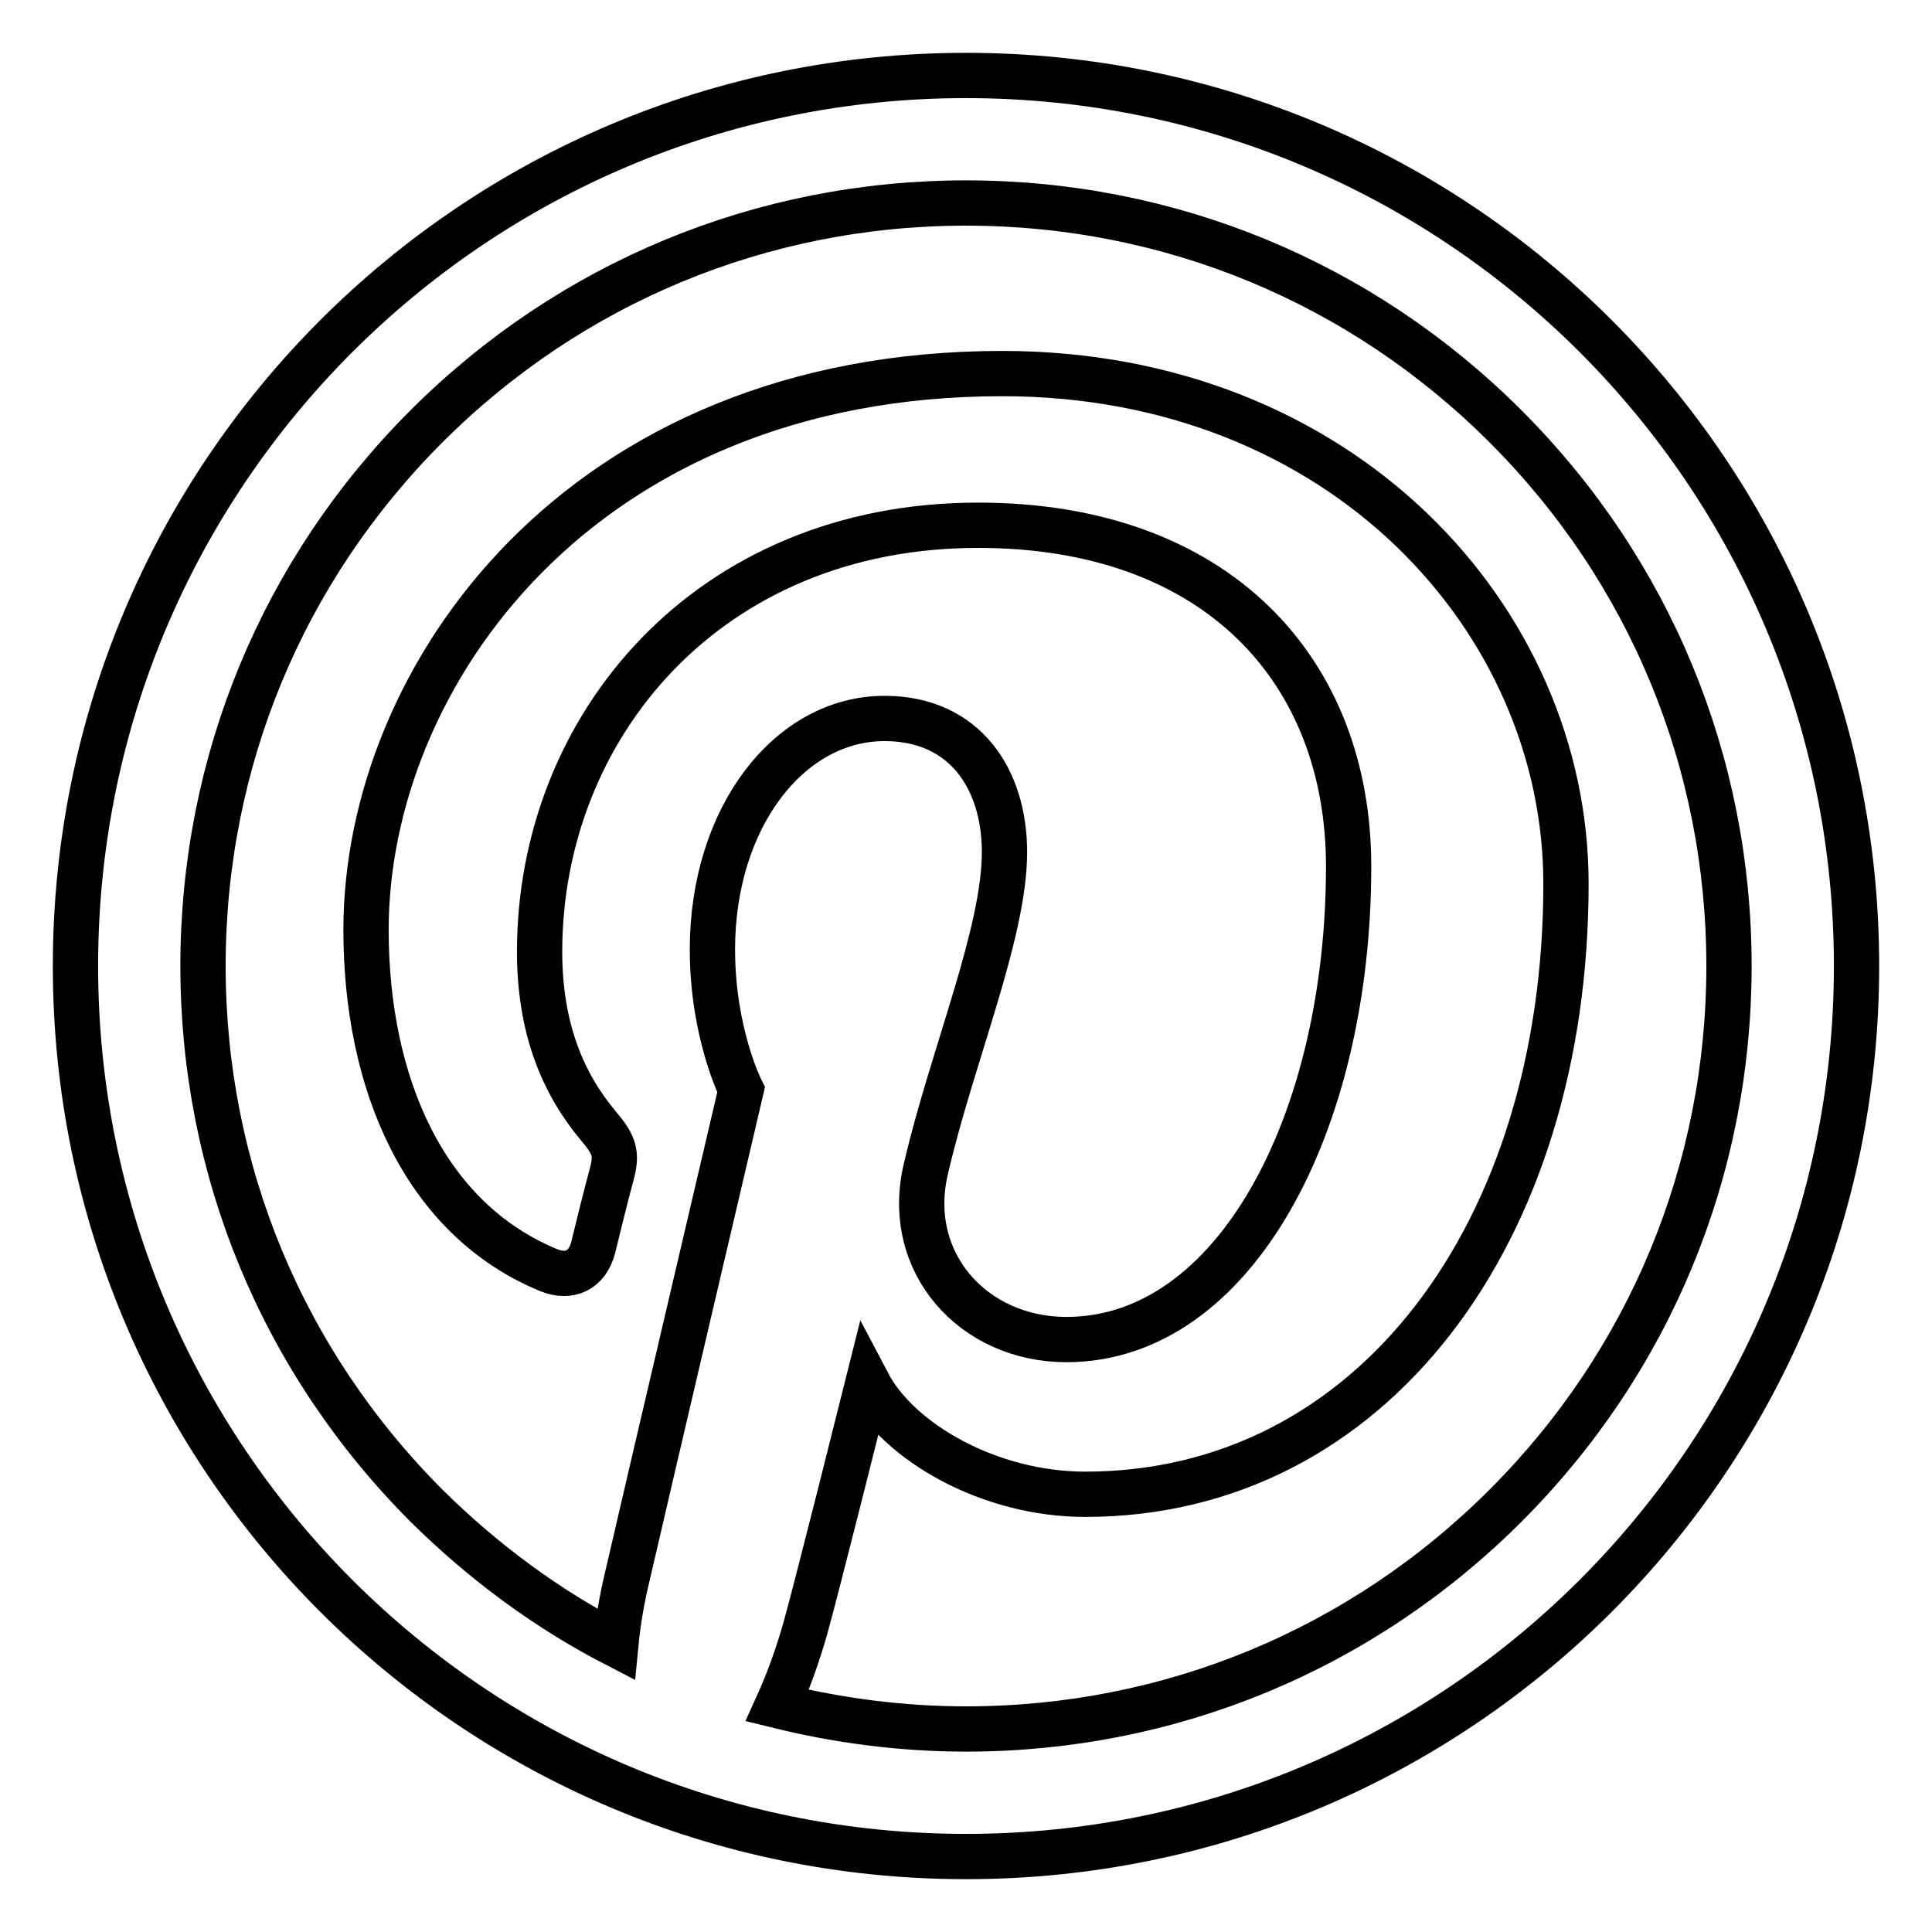<?xml version="1.0" encoding="utf-8"?>
<!-- Svg Vector Icons : http://www.onlinewebfonts.com/icon -->
<!DOCTYPE svg PUBLIC "-//W3C//DTD SVG 1.1//EN" "http://www.w3.org/Graphics/SVG/1.1/DTD/svg11.dtd">
<svg version="1.1" xmlns="http://www.w3.org/2000/svg" xmlns:xlink="http://www.w3.org/1999/xlink" x="0px" y="0px" viewBox="0 0 256 256" enable-background="new 0 0 256 256" xml:space="preserve">
<g> <path stroke-width="6" fill-opacity="0" stroke="#000000"  d="M128,10C62.8,10,10,62.8,10,128c0,65.2,52.8,118,118,118c65.2,0,118-52.8,118-118C246,62.8,193.2,10,128,10 z M199.5,199.5c-19.1,19.1-44.5,29.6-71.5,29.6c-8.5,0-16.9-1.1-25-3.1c1.5-3.3,2.7-6.7,3.7-10.2c1.5-5.3,8.3-32.5,8.3-32.5 c4.1,7.8,16.1,14.7,28.8,14.7c37.9,0,63.7-34.6,63.7-80.9c0-35-29.7-67.6-74.7-67.6c-56,0-84.3,40.2-84.3,73.7 c0,20.3,7.7,38.3,24.2,45.1c2.7,1.1,5.1,0.1,5.9-3c0.5-2.1,1.8-7.3,2.4-9.5c0.8-2.9,0.5-4-1.7-6.6c-4.7-5.6-7.8-12.9-7.8-23.1 c0-29.8,22.3-56.5,58.1-56.5c31.7,0,49.1,19.3,49.1,45.2c0,34-15.1,62.7-37.4,62.7c-12.3,0-21.6-10.2-18.6-22.7 c3.5-15,10.4-31.1,10.4-41.9c0-9.6-5.2-17.7-15.9-17.7c-12.6,0-22.8,13.1-22.8,30.6c0,11.1,3.8,18.6,3.8,18.6S85.3,199.4,83.1,209 c-0.7,2.9-1.2,5.8-1.5,8.9c-9.1-4.7-17.5-10.9-25-18.3C37.4,180.4,26.9,155,26.9,128c0-27,10.5-52.4,29.6-71.5 C75.6,37.4,101,26.9,128,26.9c27,0,52.4,10.5,71.5,29.6c19.1,19.1,29.6,44.5,29.6,71.5C229.1,155,218.6,180.4,199.5,199.5z"/></g>
</svg>